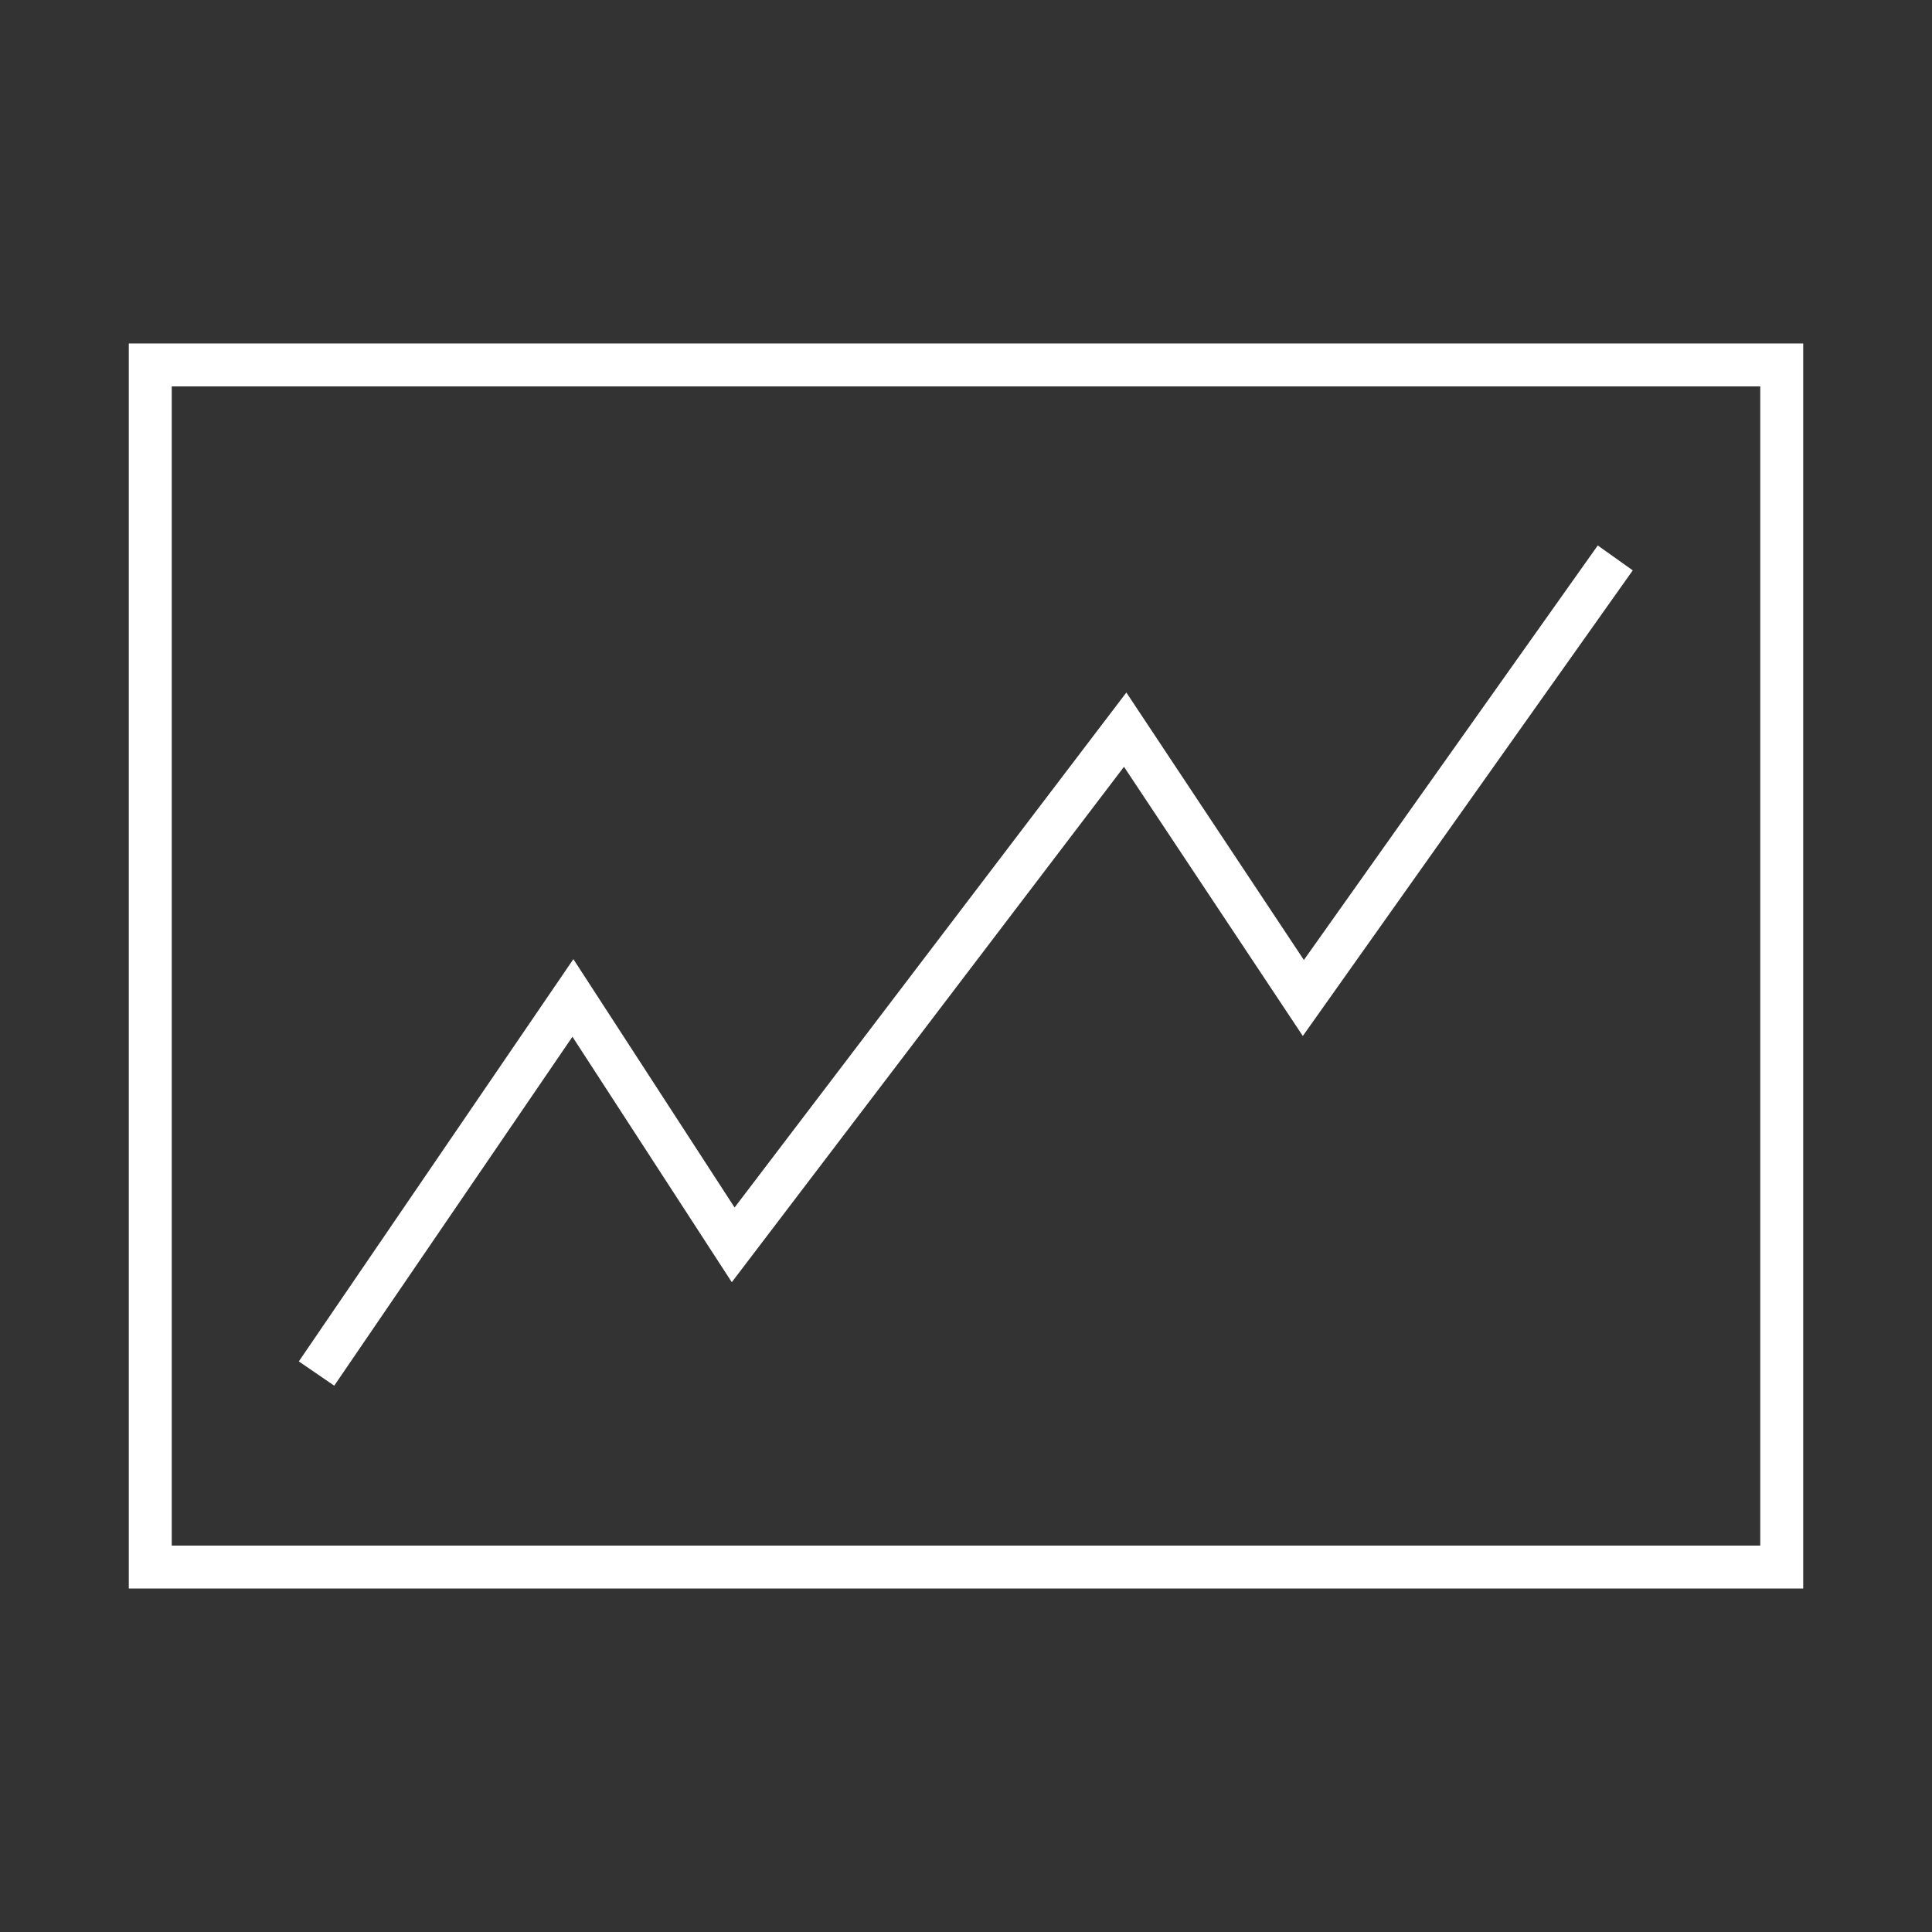 <?xml version="1.0" encoding="UTF-8"?>
<svg id="_レイヤー_2" data-name="レイヤー_2" xmlns="http://www.w3.org/2000/svg" viewBox="0 0 90 90">
  <rect x="0" y="0" width="90" height="90" fill="#333333" stroke="none"/>
  <defs>
    <style>
      .cls-1 {
        fill: #fff;
      }

      .cls-2 {
        fill: none;
      }
    </style>
  </defs>
  <g id="_レイヤー_1-2" data-name="レイヤー_1">
    <g>
      <rect class="cls-2" width="90" height="90"/>
      <path class="cls-1" d="M82,18v54H8V18h74M84,16H6v58h78V16h0ZM26.67,48.3l7.42,11.43,18.27-24.01,8.33,12.54,15.37-21.69-1.63-1.16-13.69,19.31-8.27-12.46-18.25,23.99-7.51-11.57-12.79,18.74,1.65,1.13,11.1-16.26Z"/>
    </g>
  </g>
</svg>